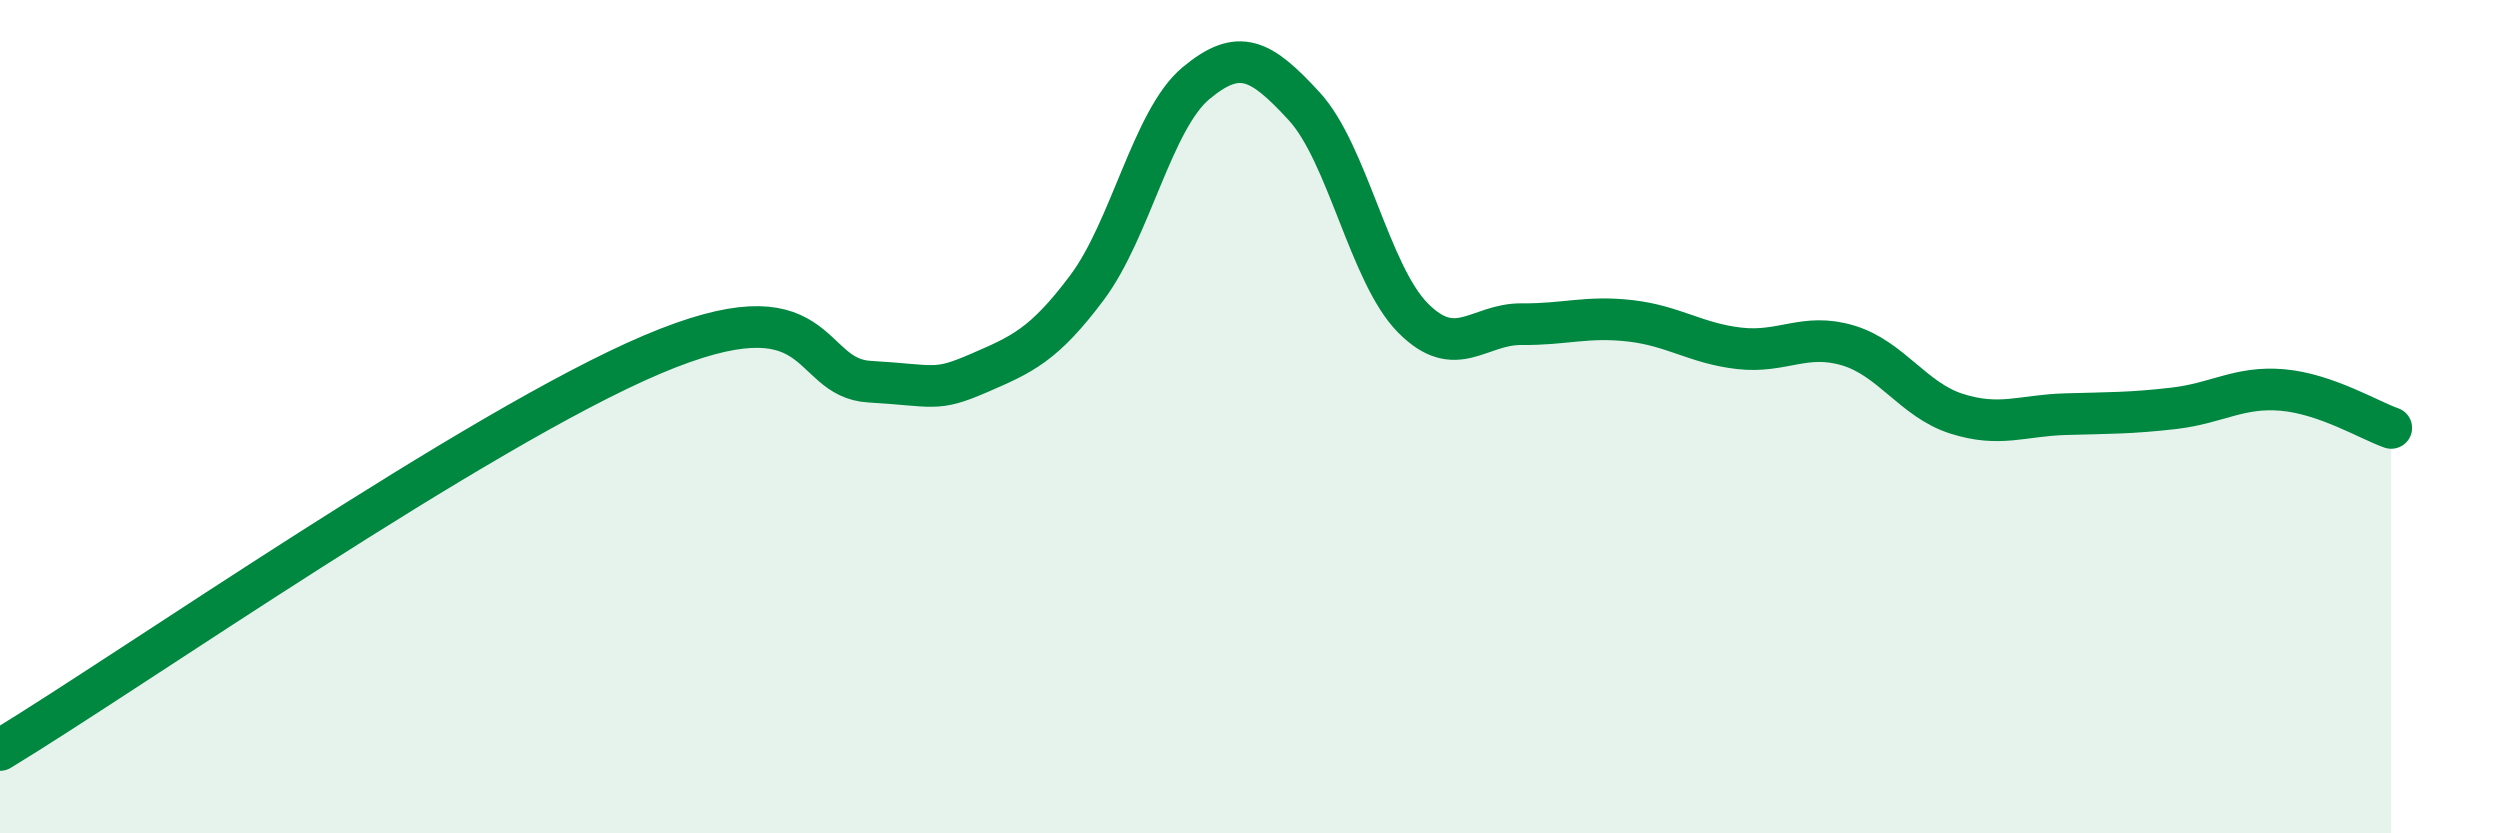 
    <svg width="60" height="20" viewBox="0 0 60 20" xmlns="http://www.w3.org/2000/svg">
      <path
        d="M 0,18 C 3.13,16.1 11.48,10.28 15.65,8.51 C 19.82,6.74 19.3,9.07 20.87,9.16 C 22.44,9.25 22.44,9.41 23.48,8.96 C 24.52,8.51 25.05,8.29 26.09,6.9 C 27.13,5.51 27.66,2.87 28.7,2 C 29.74,1.13 30.26,1.42 31.3,2.55 C 32.34,3.68 32.87,6.58 33.91,7.63 C 34.95,8.68 35.48,7.77 36.52,7.78 C 37.56,7.79 38.09,7.58 39.13,7.7 C 40.17,7.82 40.7,8.24 41.74,8.36 C 42.78,8.48 43.31,7.98 44.35,8.29 C 45.39,8.6 45.92,9.6 46.96,9.93 C 48,10.26 48.53,9.97 49.57,9.94 C 50.61,9.91 51.13,9.92 52.17,9.8 C 53.21,9.68 53.74,9.27 54.78,9.36 C 55.82,9.45 56.87,10.09 57.39,10.27L57.39 20L0 20Z"
        fill="#008740"
        opacity="0.1"
        stroke-linecap="round"
        stroke-linejoin="round"
      />
      <path
        d="M 0,18 C 3.13,16.1 11.48,10.28 15.65,8.51 C 19.82,6.74 19.3,9.07 20.87,9.16 C 22.44,9.25 22.44,9.41 23.48,8.96 C 24.52,8.51 25.05,8.29 26.09,6.9 C 27.13,5.51 27.66,2.87 28.7,2 C 29.74,1.13 30.26,1.42 31.3,2.55 C 32.34,3.68 32.87,6.58 33.91,7.63 C 34.95,8.68 35.48,7.77 36.52,7.78 C 37.56,7.79 38.09,7.58 39.13,7.7 C 40.17,7.82 40.7,8.24 41.74,8.36 C 42.78,8.48 43.31,7.98 44.35,8.29 C 45.39,8.6 45.92,9.6 46.96,9.93 C 48,10.26 48.53,9.97 49.57,9.94 C 50.61,9.91 51.13,9.92 52.17,9.8 C 53.21,9.68 53.74,9.27 54.78,9.36 C 55.82,9.45 56.87,10.09 57.39,10.27"
        stroke="#008740"
        stroke-width="1"
        fill="none"
        stroke-linecap="round"
        stroke-linejoin="round"
      />
    </svg>
  